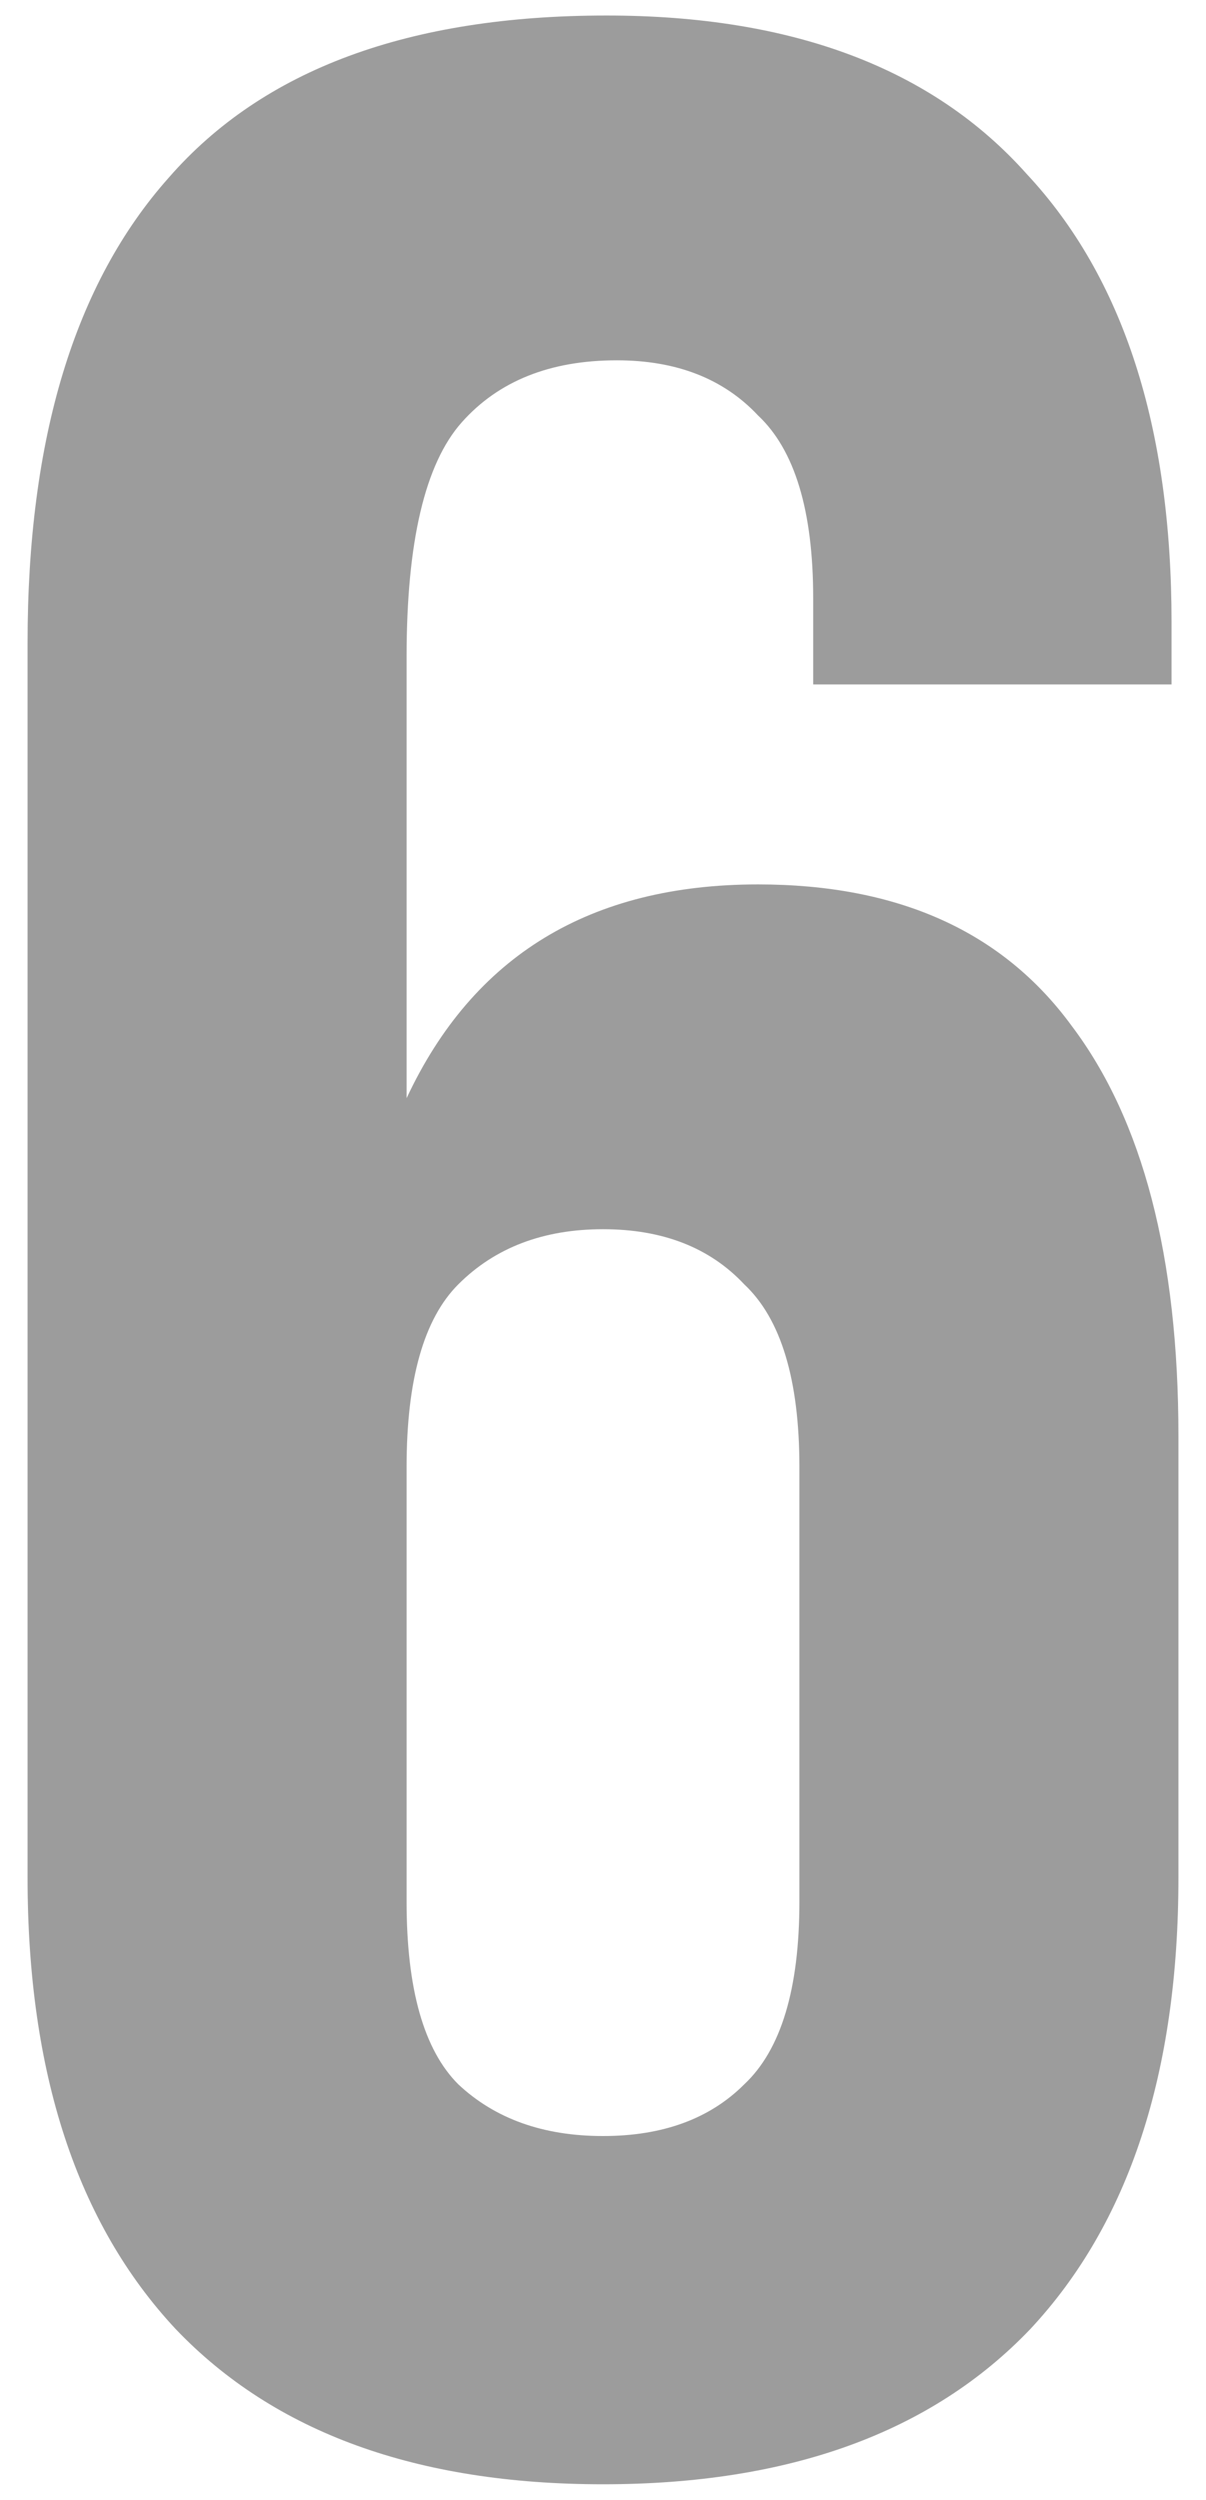 <?xml version="1.0" encoding="UTF-8"?> <svg xmlns="http://www.w3.org/2000/svg" width="28" height="58" viewBox="0 0 28 58" fill="none"><path d="M0.64 14.92C0.64 10.173 1.733 6.573 3.92 4.12C6.107 1.613 9.493 0.36 14.08 0.36C18.4 0.36 21.653 1.587 23.84 4.04C26.08 6.44 27.2 9.907 27.2 14.44V15.88H18.88V13.88C18.88 11.853 18.453 10.44 17.6 9.64C16.8 8.787 15.707 8.36 14.32 8.36C12.773 8.36 11.573 8.84 10.72 9.8C9.867 10.76 9.44 12.573 9.44 15.24V25.48C10.987 22.173 13.707 20.52 17.6 20.52C20.853 20.52 23.28 21.613 24.88 23.8C26.533 25.987 27.36 29.16 27.36 33.32V43.56C27.36 48.093 26.213 51.587 23.92 54.04C21.627 56.44 18.32 57.64 14 57.64C9.68 57.64 6.373 56.44 4.08 54.04C1.787 51.587 0.64 48.093 0.64 43.56V14.92ZM14 28.52C12.613 28.52 11.493 28.947 10.64 29.8C9.84 30.6 9.44 32.013 9.44 34.04V44.12C9.44 46.147 9.84 47.56 10.64 48.36C11.493 49.16 12.613 49.56 14 49.56C15.387 49.56 16.48 49.16 17.28 48.36C18.133 47.56 18.56 46.147 18.56 44.12V34.04C18.56 32.013 18.133 30.6 17.28 29.8C16.48 28.947 15.387 28.52 14 28.52Z" fill="#9C9C9C"></path></svg> 